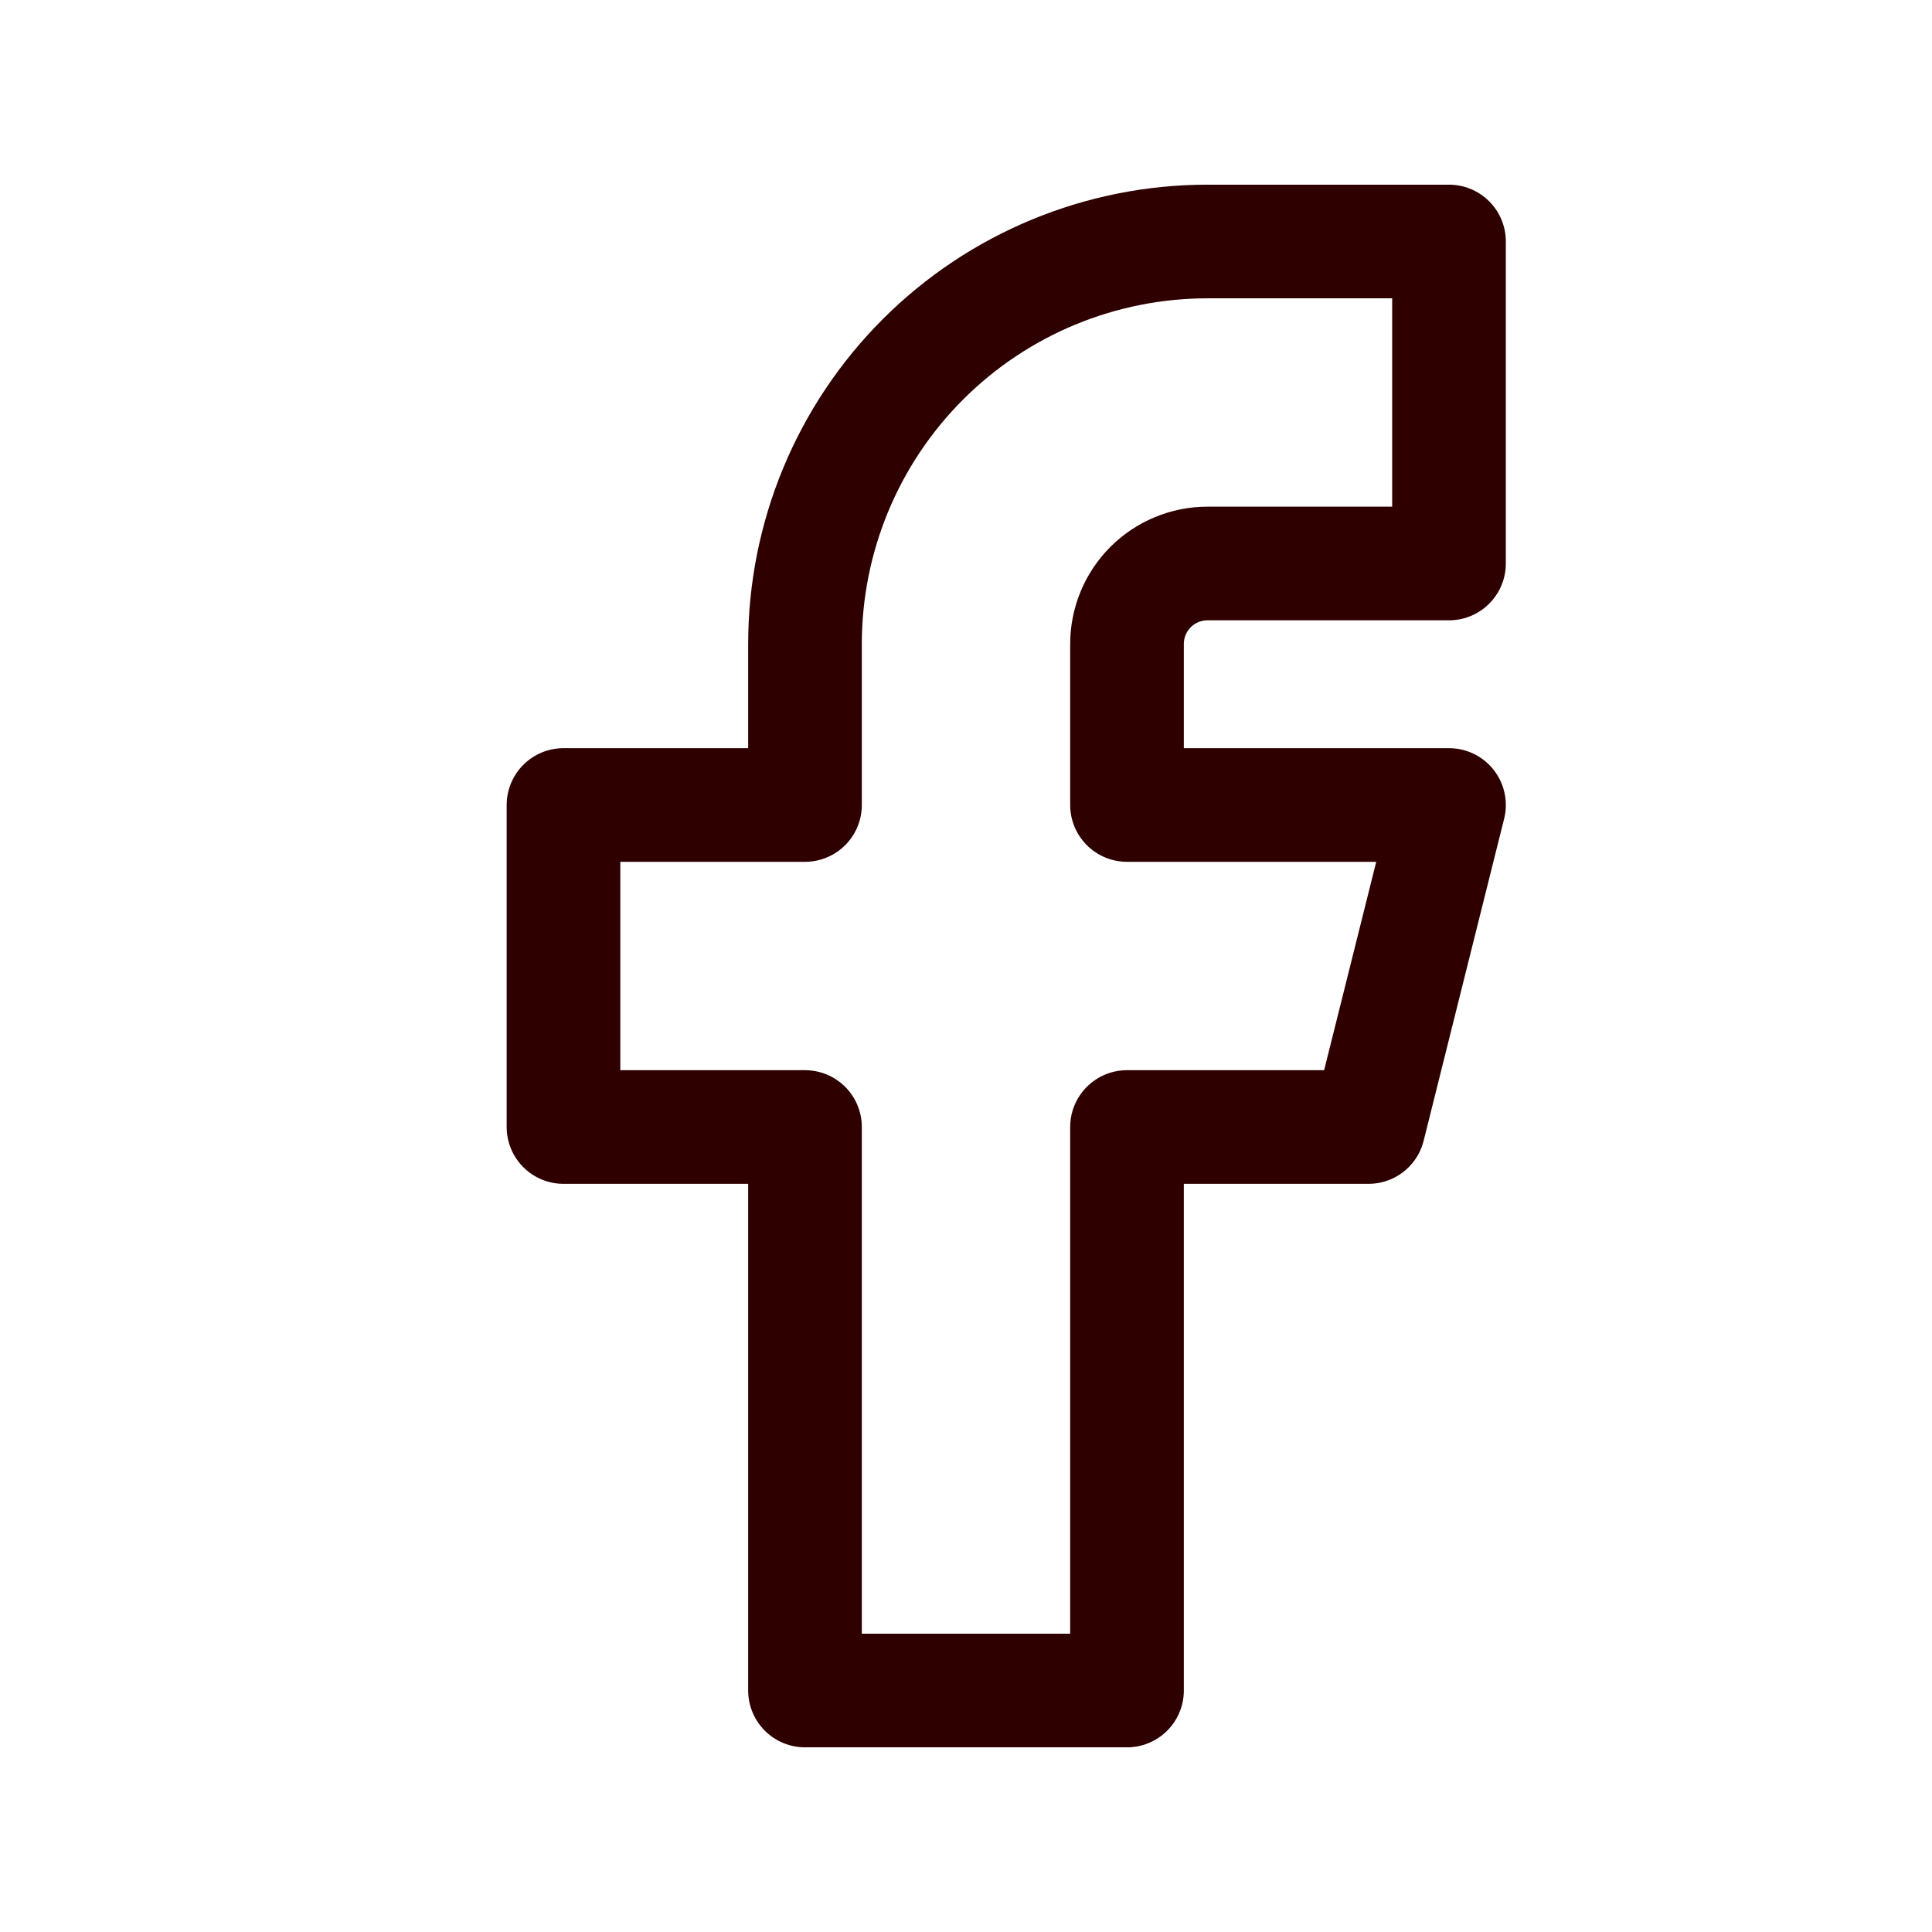 <?xml version="1.0" encoding="utf-8"?>
<svg xmlns="http://www.w3.org/2000/svg" fill="none" height="100%" overflow="visible" preserveAspectRatio="none" style="display: block;" viewBox="0 0 68 68" width="100%">
<g clip-path="url(#clip0_0_2169)" id="Frame">
<g id="Vector">
</g>
<path d="M19.833 28.333V39.667H28.333V59.5H39.667V39.667H48.167L51 28.333H39.667V22.667C39.667 21.915 39.965 21.195 40.496 20.663C41.028 20.132 41.749 19.833 42.5 19.833H51V8.5H42.5C38.743 8.5 35.139 9.993 32.483 12.649C29.826 15.306 28.333 18.909 28.333 22.667V28.333H19.833Z" id="Vector_2" stroke="#2E0000" stroke-linecap="round" stroke-linejoin="round" stroke-width="4"/>
</g>
<defs>
<clipPath id="clip0_0_2169">
<rect fill="white" height="68" width="68"/>
</clipPath>
</defs>
</svg>